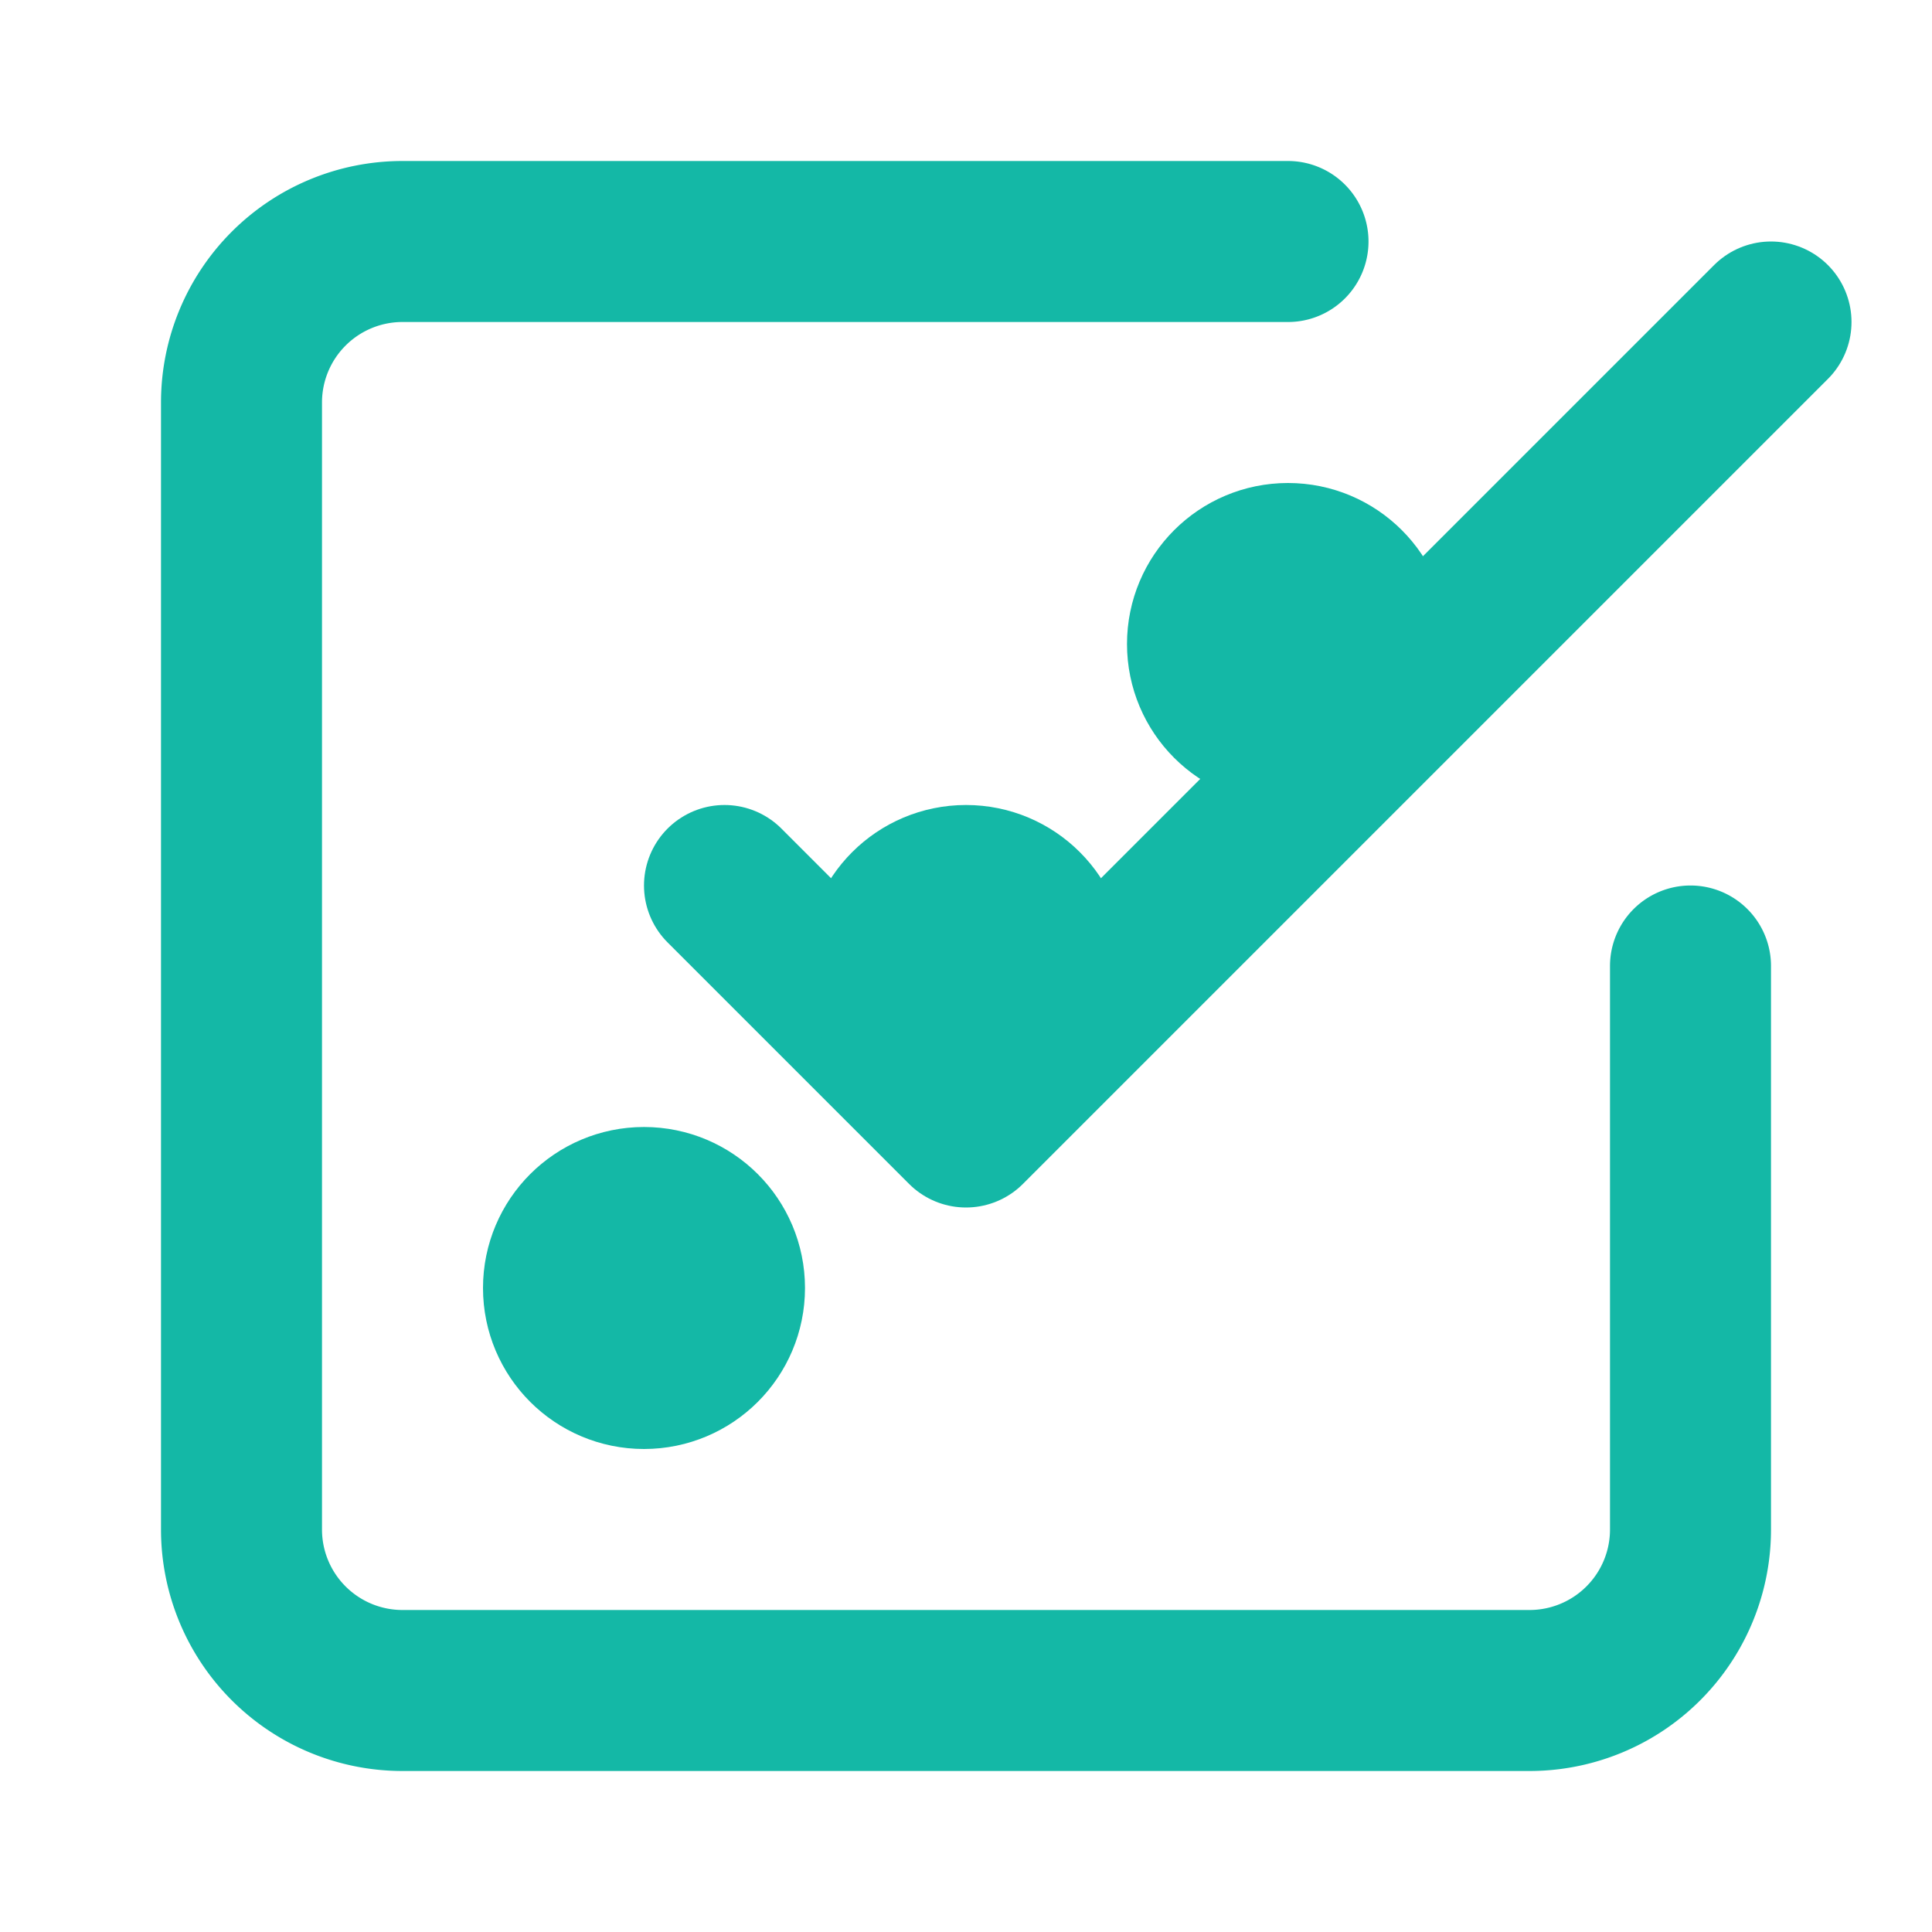 <svg xmlns="http://www.w3.org/2000/svg" viewBox="0 0 24 24" fill="none" stroke="#14B8A6" stroke-width="2" stroke-linecap="round" stroke-linejoin="round">
  <path d="M9 11l3 3L22 4"/>
  <path d="M21 12v7a2 2 0 01-2 2H5a2 2 0 01-2-2V5a2 2 0 012-2h11"/>
  <circle cx="12" cy="12" r="1" fill="#14B8A6"/>
  <circle cx="16" cy="8" r="1" fill="#14B8A6"/>
  <circle cx="8" cy="16" r="1" fill="#14B8A6"/>
</svg>